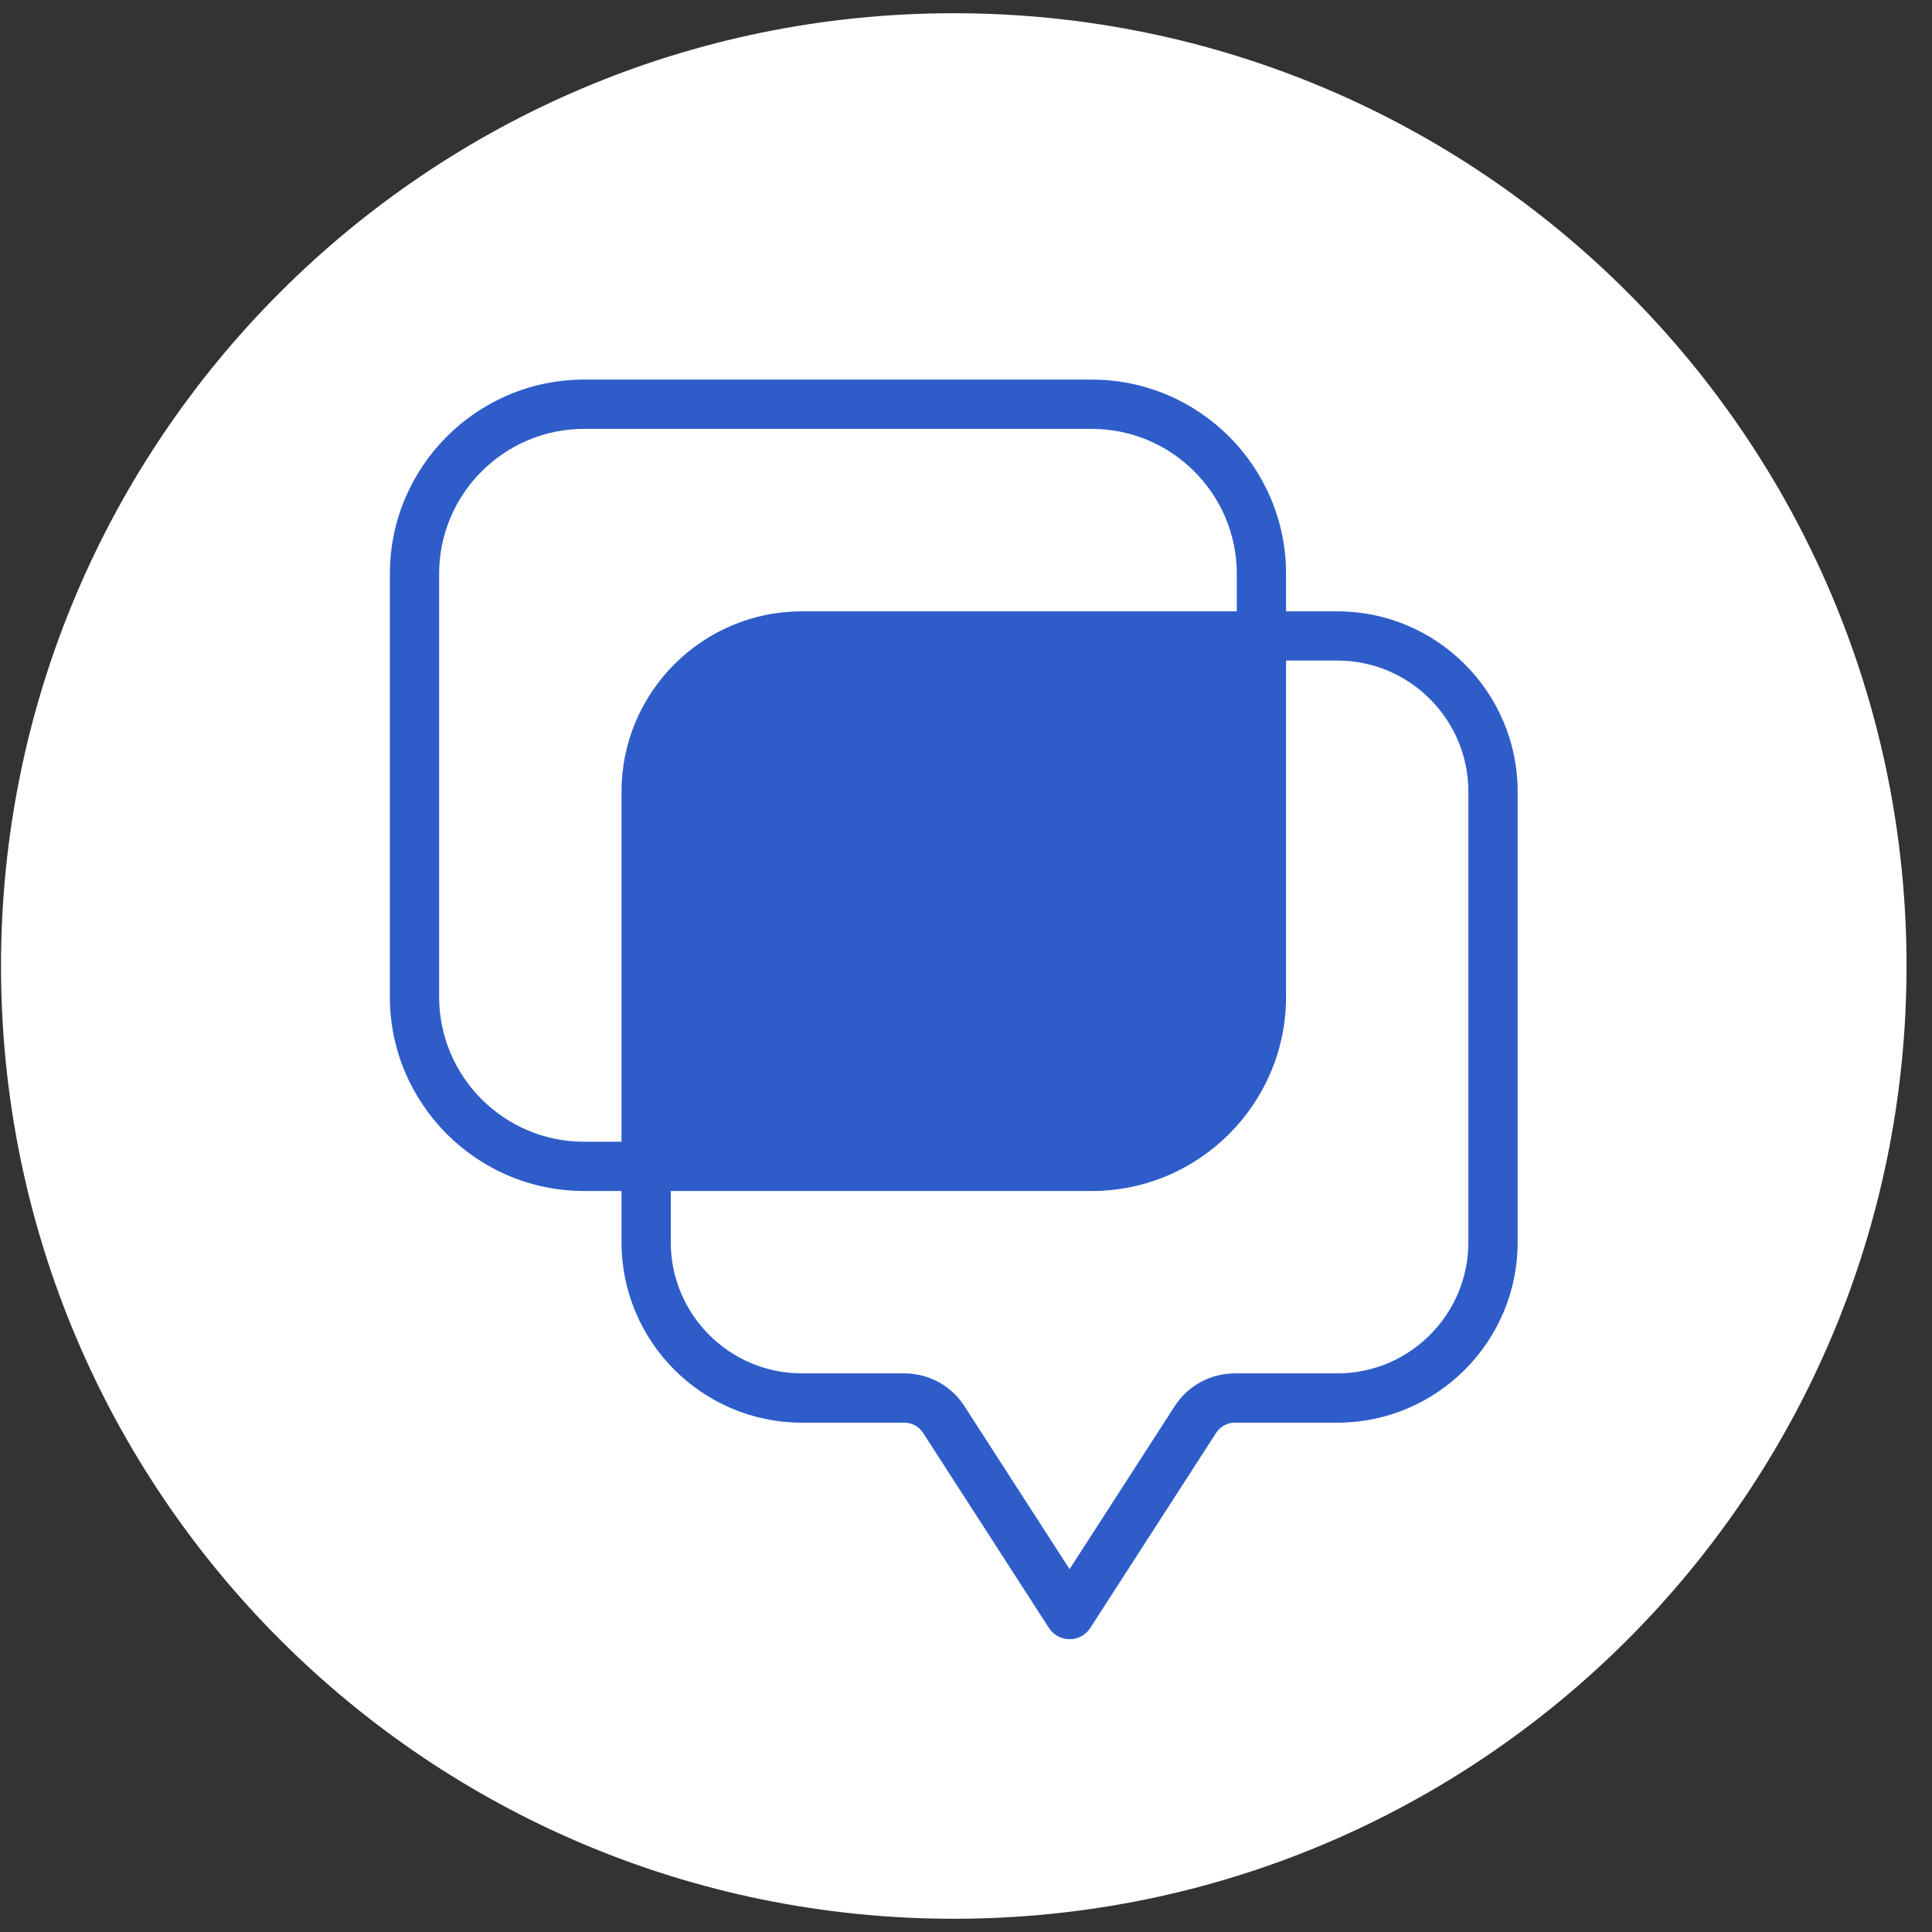 <svg width="73" height="73" viewBox="0 0 73 73" fill="none" xmlns="http://www.w3.org/2000/svg">
<rect x="0" y="0" width="73" height="73" fill="#333333" stroke="none"/>
<g id="Group 1171274950">
<path id="Vector" d="M36.038 72.5C55.92 72.5 72.038 56.382 72.038 36.5C72.038 16.618 55.92 0.5 36.038 0.5C16.156 0.5 0.038 16.618 0.038 36.5C0.038 56.382 16.156 72.5 36.038 72.5Z" fill="white"/>
<path id="Vector_2" d="M41.253 45.001H22.07C18.024 45.001 14.731 41.71 14.731 37.662V21.682C14.731 17.636 18.023 14.343 22.07 14.343H41.253C45.3 14.343 48.593 17.635 48.593 21.682V37.662C48.593 41.709 45.301 45.001 41.253 45.001ZM22.07 16.205C19.05 16.205 16.592 18.663 16.592 21.683V37.663C16.592 40.684 19.05 43.141 22.07 43.141H41.253C44.274 43.141 46.732 40.684 46.732 37.663V21.683C46.732 18.663 44.274 16.205 41.253 16.205H22.07Z" fill="#2E5DC9"/>
<path id="Vector_3" d="M40.414 61.937C40.098 61.937 39.804 61.777 39.633 61.511L34.879 54.142C34.723 53.9 34.457 53.755 34.169 53.755H30.299C26.541 53.755 23.484 50.698 23.484 46.94V29.914C23.484 26.156 26.541 23.099 30.299 23.099H50.53C54.288 23.099 57.344 26.156 57.344 29.914V46.94C57.344 50.698 54.288 53.755 50.53 53.755H46.66C46.372 53.755 46.106 53.899 45.95 54.142L41.196 61.511C41.025 61.777 40.731 61.937 40.414 61.937ZM30.299 24.959C27.567 24.959 25.345 27.182 25.345 29.913V46.939C25.345 49.671 27.568 51.893 30.299 51.893H34.169C35.092 51.893 35.942 52.355 36.442 53.133L40.413 59.29L44.385 53.133C44.885 52.357 45.736 51.893 46.659 51.893H50.529C53.261 51.893 55.482 49.67 55.482 46.939V29.913C55.482 27.18 53.26 24.959 50.529 24.959H30.298H30.299Z" fill="#2E5DC9"/>
<path id="Vector_4" d="M47.662 38.187V24.028H30.3C27.05 24.028 24.416 26.663 24.416 29.912V44.071H41.778C45.028 44.071 47.662 41.436 47.662 38.187Z" fill="#2E5DC9"/>
</g>
</svg>
